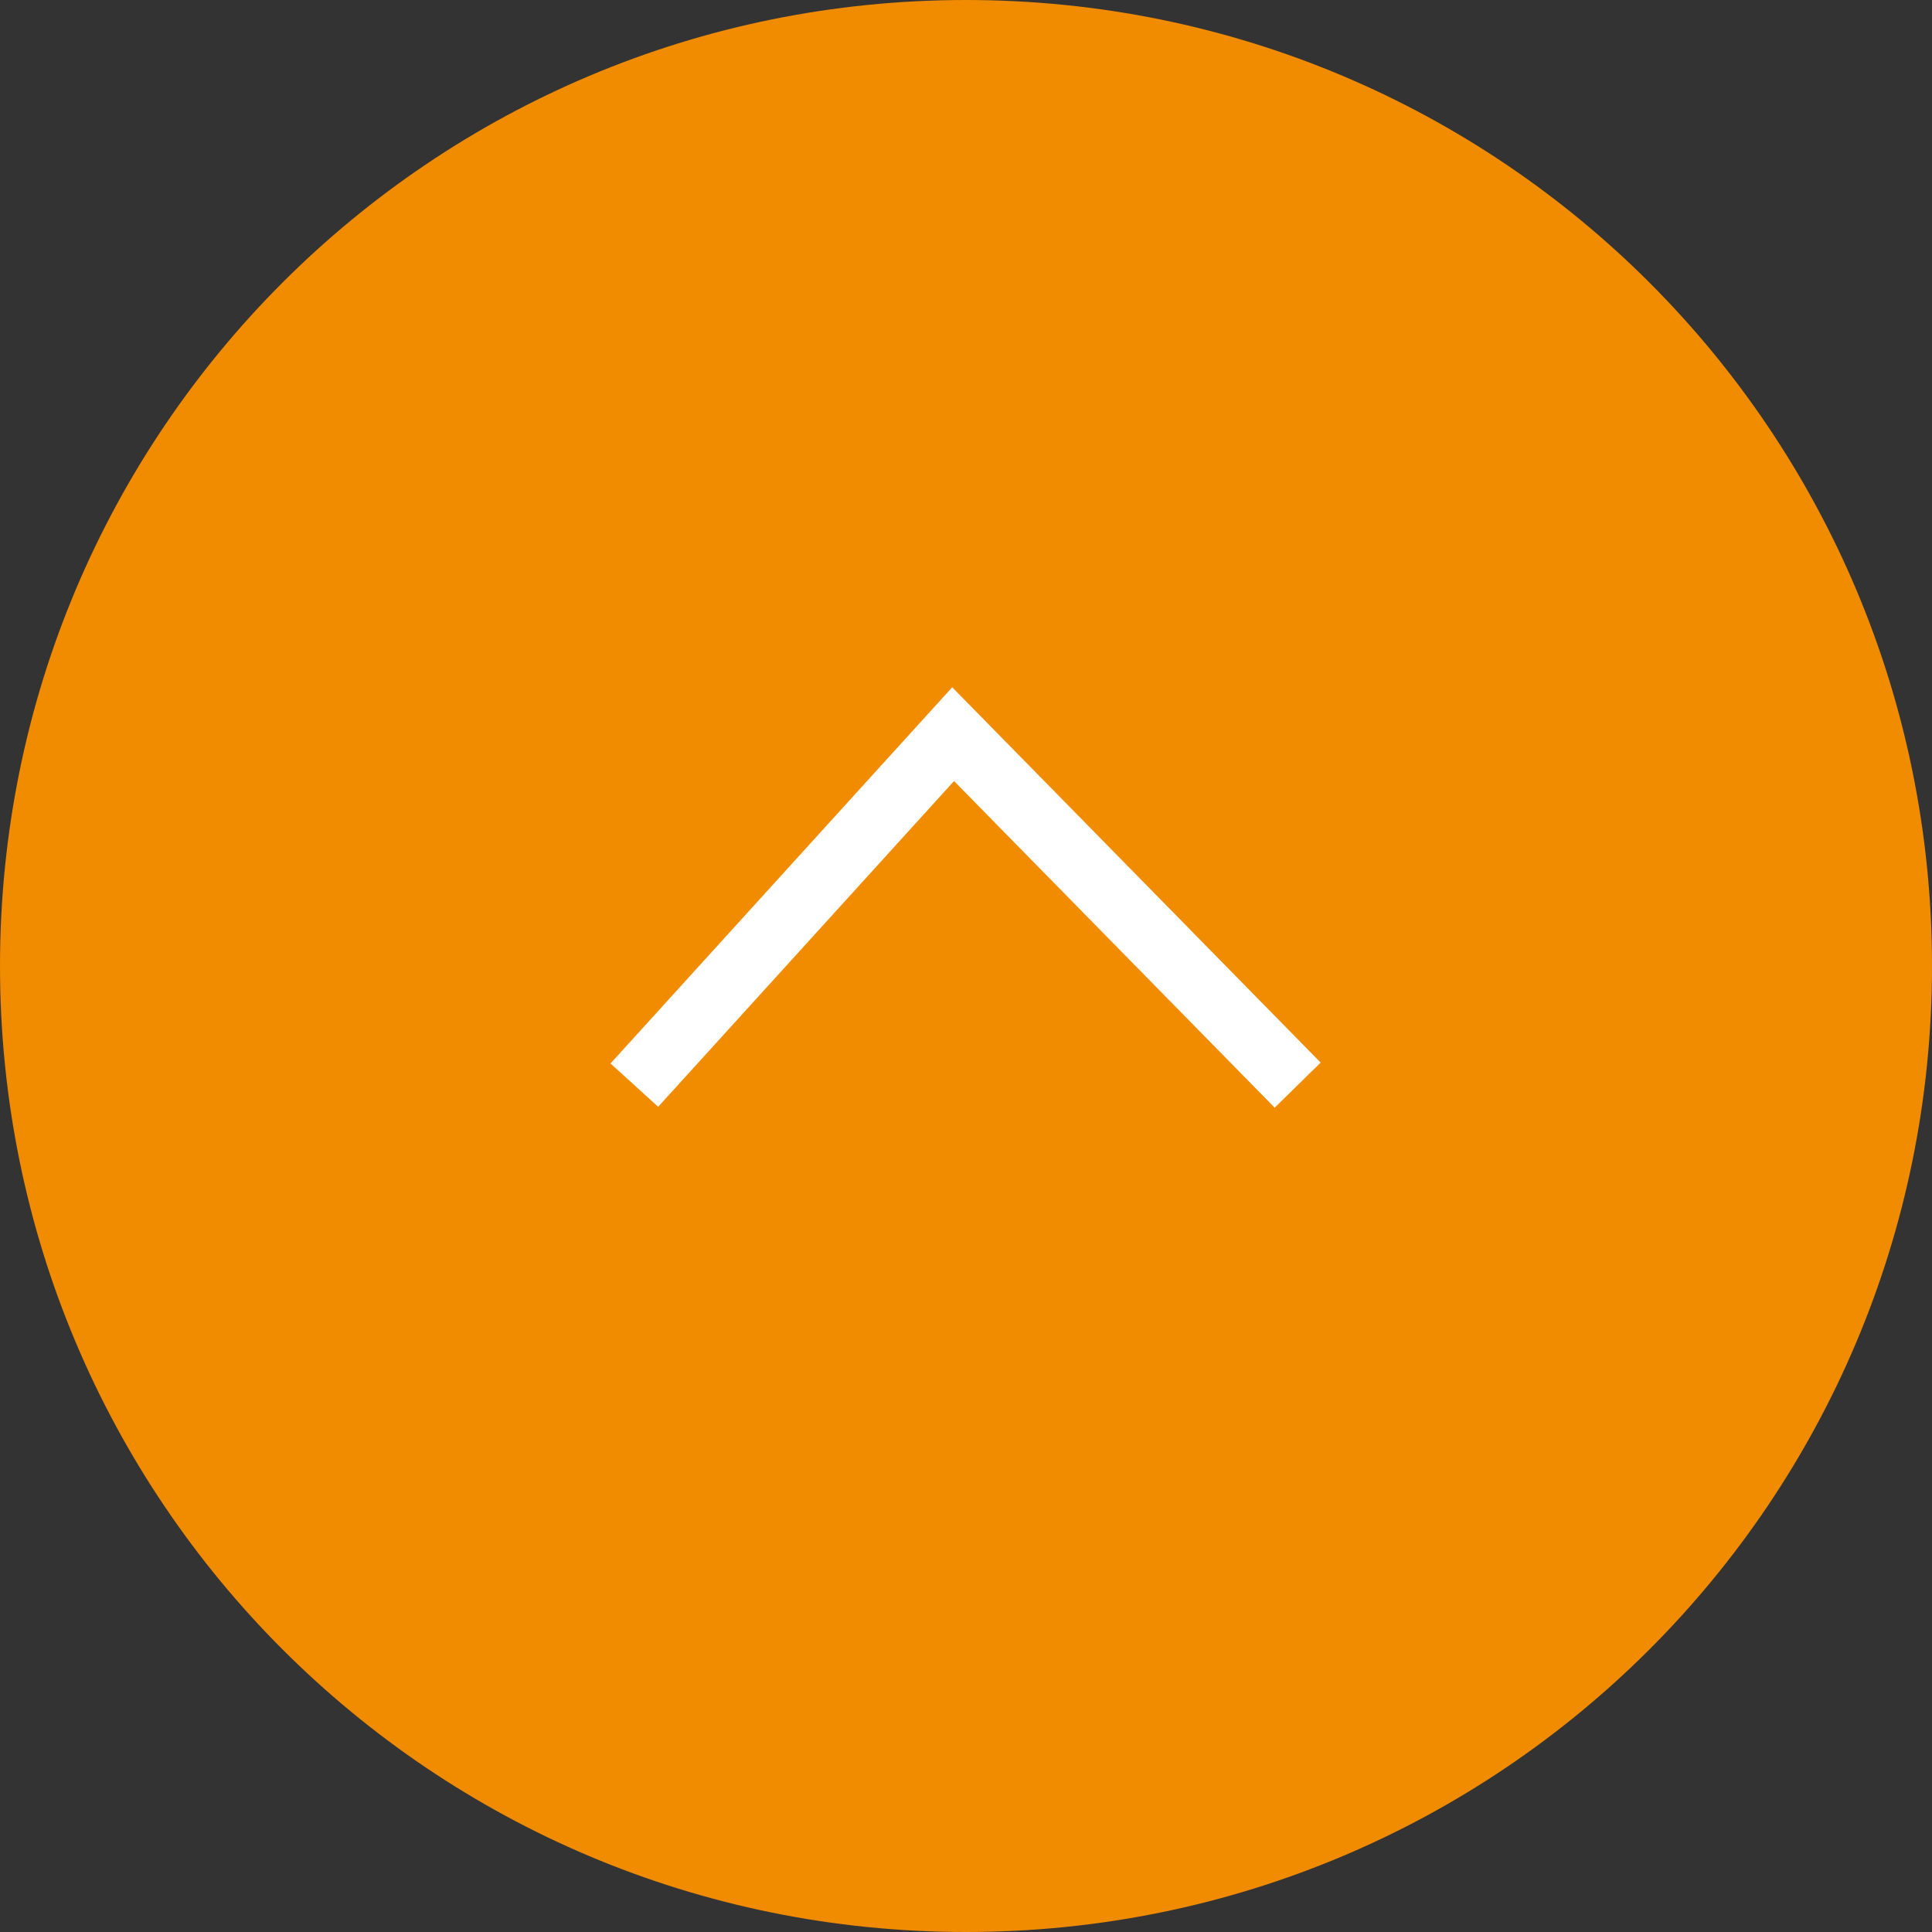 <?xml version="1.0" encoding="UTF-8"?>
<svg id="Capa_1" data-name="Capa 1" xmlns="http://www.w3.org/2000/svg" version="1.1" viewBox="0 0 60 60">
  <rect x="0" y="0" width="60" height="60" fill="#333333" stroke="none"/>
  <defs>
    <style>
      .cls-1 {
        fill: #f18b00;
        stroke-width: 0px;
      }

      .cls-2 {
        fill: none;
        stroke: #fff;
        stroke-miterlimit: 10;
        stroke-width: 2px;
      }
    </style>
  </defs>
  <path id="path-1" class="cls-1" d="M60,30c0,16.6-13.4,30-30,30S0,46.6,0,30,13.4,0,30,0s30,13.4,30,30Z"/>
  <polyline class="cls-2" points="19.7 33.7 29.6 22.8 40.3 33.7"/>
</svg>